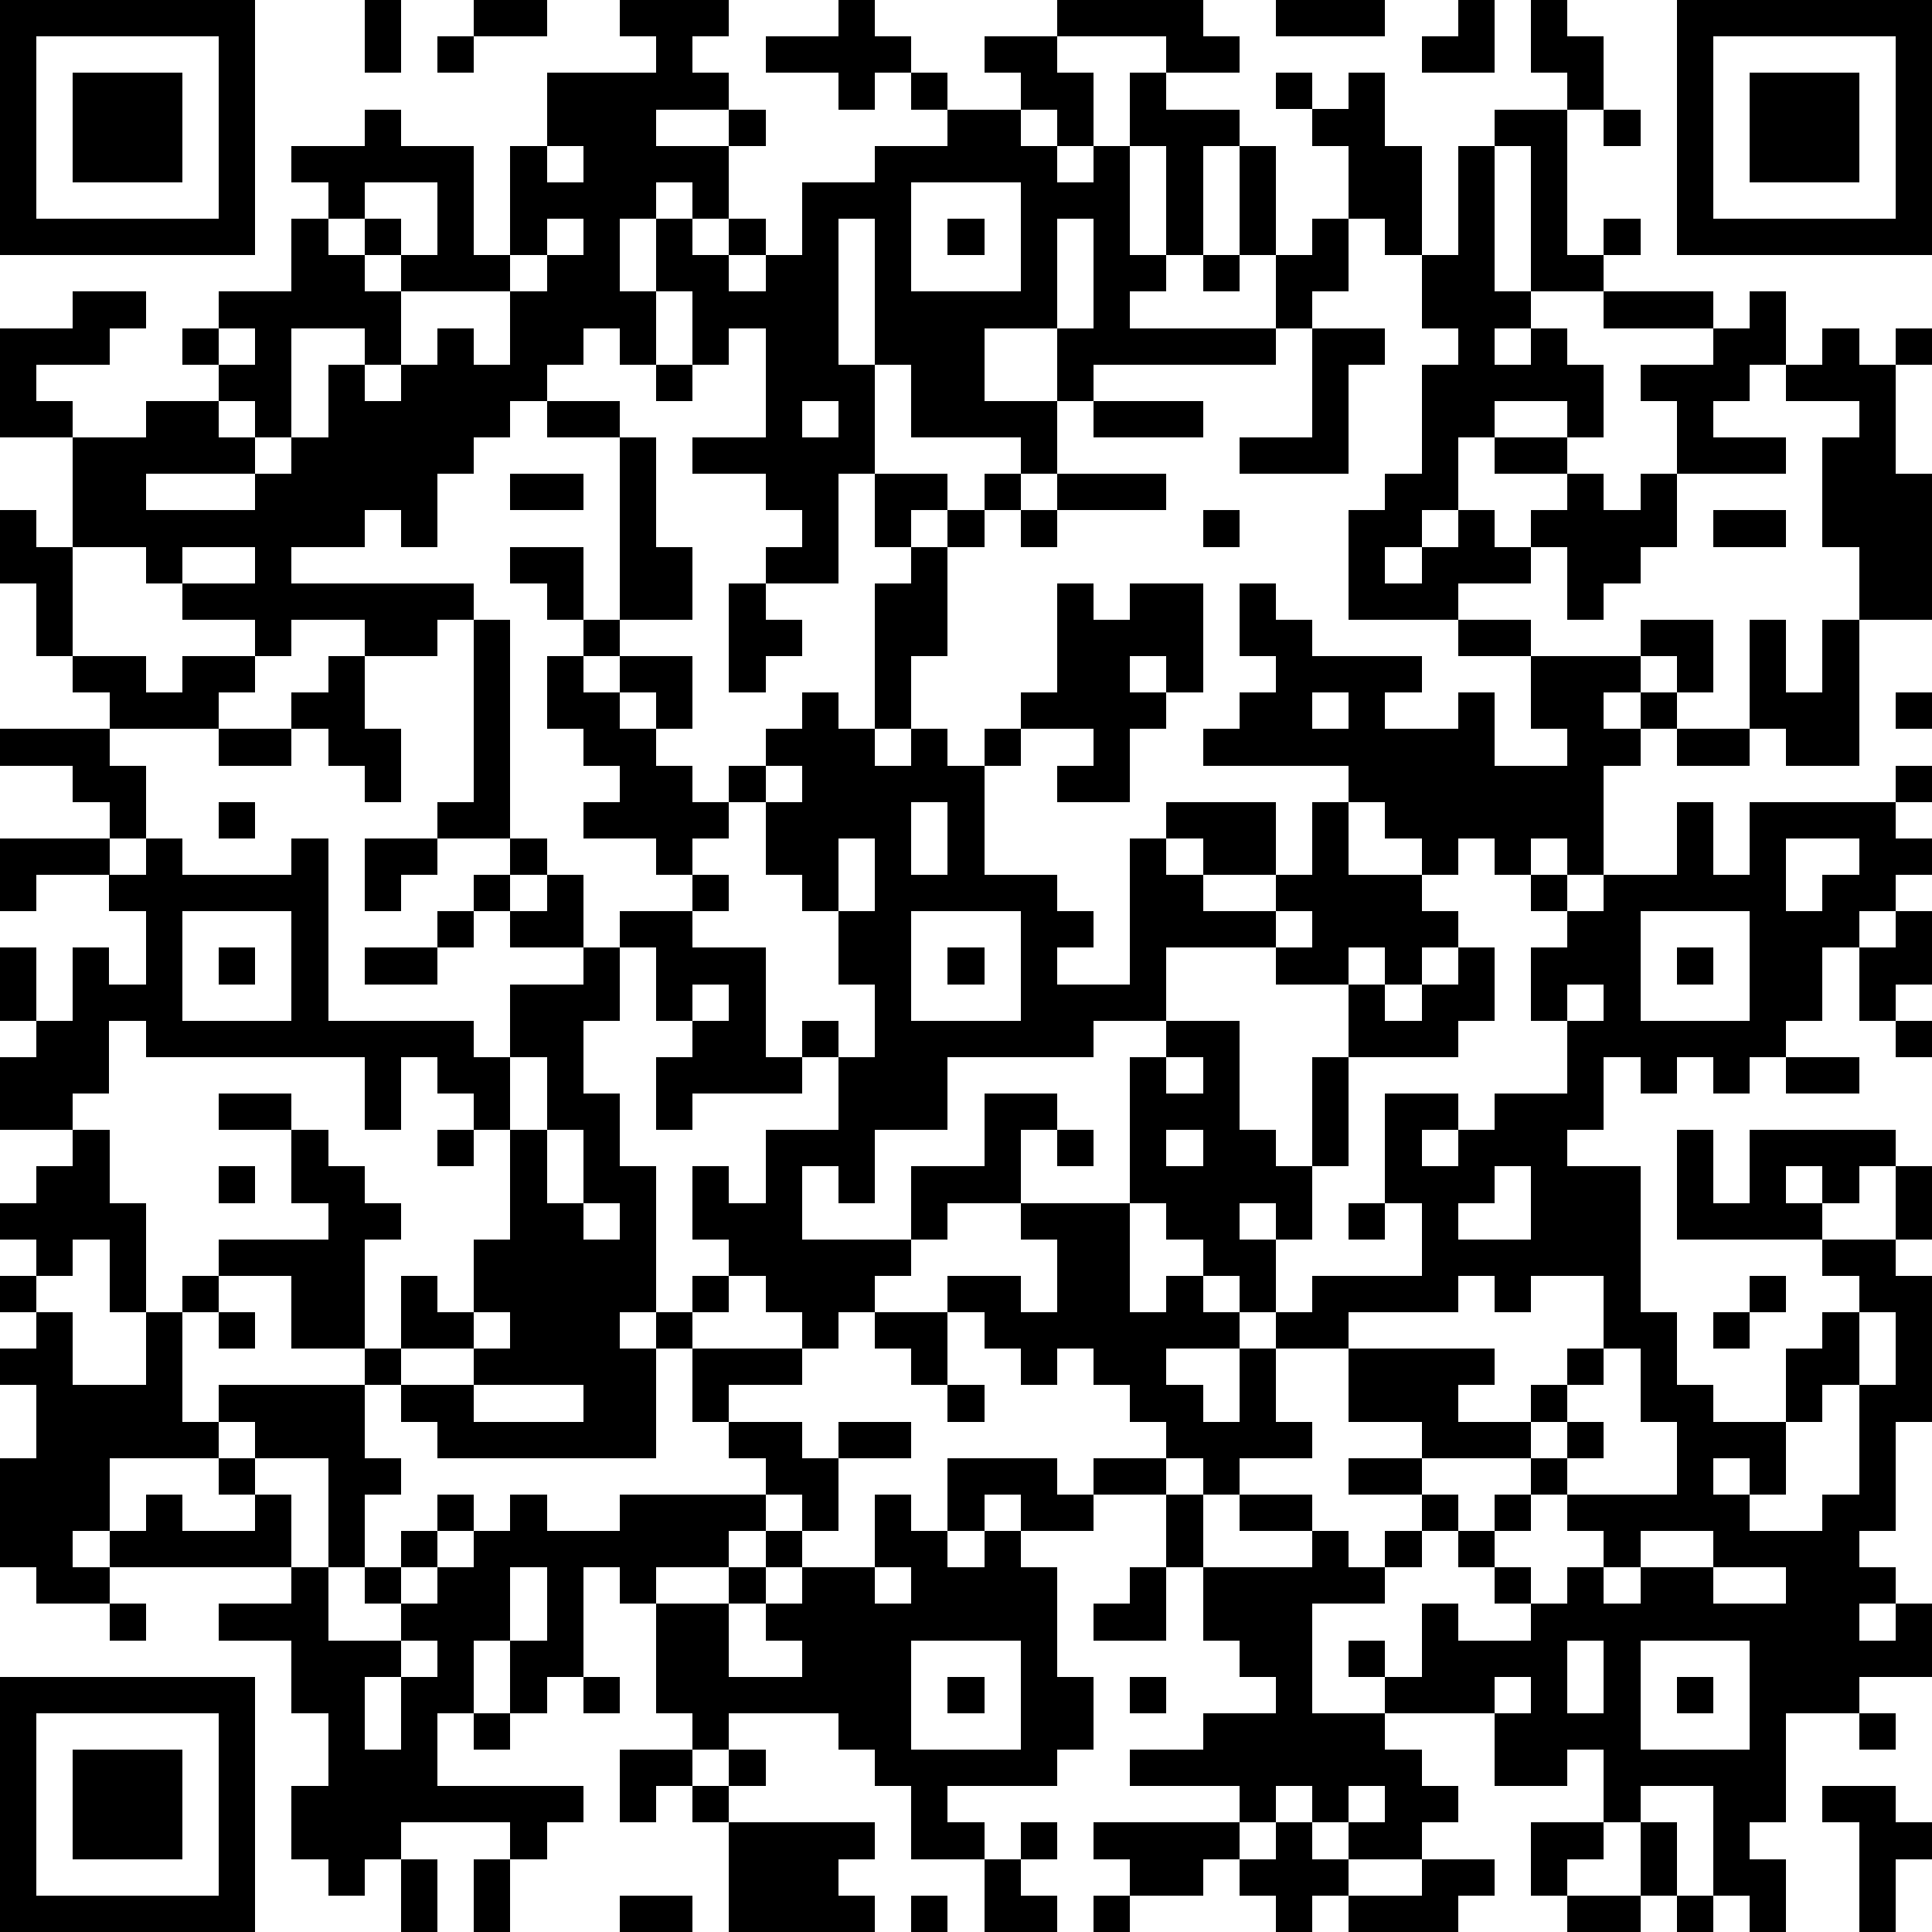 <?xml version="1.0" standalone="yes"?><svg version="1.1" xmlns="http://www.w3.org/2000/svg" xmlns:xlink="http://www.w3.org/1999/xlink" xmlns:ev="http://www.w3.org/2001/xml-events" width="212" height="212" shape-rendering="crispEdges"><path d="M0 0h7v7h-7zM10 0h1v2h-1zM13 0h2v1h-2zM17 0h3v1h-1v1h1v1h-2v1h2v-1h1v1h-1v2h-1v-1h-1v1h-1v2h1v-2h1v1h1v-1h1v1h-1v1h1v-1h1v-2h2v-1h2v-1h-1v-1h-1v1h-1v-1h-2v-1h2v-1h1v1h1v1h1v1h2v-1h-1v-1h2v-1h4v1h1v1h-2v-1h-3v1h1v2h-1v-1h-1v1h1v1h1v-1h1v-2h1v1h2v1h-1v3h-1v-3h-1v3h1v1h-1v1h4v-2h-1v-3h1v3h1v-1h1v-2h-1v-1h-1v-1h1v1h1v-1h1v2h1v3h-1v-1h-1v2h-1v1h-1v1h-5v1h-1v-2h-2v2h2v2h-1v-1h-3v-2h-1v-4h-1v4h1v3h-1v3h-2v-1h1v-1h-1v-1h-2v-1h2v-3h-1v1h-1v-2h-1v2h-1v-1h-1v1h-1v1h-1v1h-1v1h-1v2h-1v-1h-1v1h-2v1h5v1h-1v1h-2v-1h-2v1h-1v-1h-2v-1h-1v-1h-2v-3h-2v-3h2v-1h2v1h-1v1h-2v1h1v1h2v-1h2v-1h-1v-1h1v-1h2v-2h1v-1h-1v-1h2v-1h1v1h2v3h1v-3h1v-2h3v-1h-1zM35 0h3v1h-3zM40 0h1v2h-2v-1h1zM42 0h1v1h1v2h-1v-1h-1zM46 0h7v7h-7zM1 1v5h5v-5zM12 1h1v1h-1zM47 1v5h5v-5zM2 2h3v3h-3zM48 2h3v3h-3zM41 3h2v4h1v-1h1v1h-1v1h-2v-4h-1zM44 3h1v1h-1zM15 4v1h1v-1zM40 4h1v4h1v1h-1v1h1v-1h1v1h1v2h-1v-1h-2v1h-1v2h-1v1h-1v1h1v-1h1v-1h1v1h1v-1h1v-1h-2v-1h2v1h1v1h1v-1h1v-2h-1v-1h2v-1h-3v-1h3v1h1v-1h1v2h-1v1h-1v1h2v1h-3v2h-1v1h-1v1h-1v-2h-1v1h-2v1h-3v-3h1v-1h1v-3h1v-1h-1v-2h1zM10 5v1h-1v1h1v-1h1v1h-1v1h1v-1h1v-2zM25 5v3h3v-3zM15 6v1h-1v1h-3v2h-1v-1h-2v3h-1v-1h-1v1h1v1h-3v1h3v-1h1v-1h1v-2h1v1h1v-1h1v-1h1v1h1v-2h1v-1h1v-1zM26 6h1v1h-1zM29 6v3h1v-3zM33 7h1v1h-1zM6 9v1h1v-1zM36 9h2v1h-1v3h-3v-1h2zM50 9h1v1h1v-1h1v1h-1v3h1v4h-2v-2h-1v-3h1v-1h-2v-1h1zM18 10h1v1h-1zM15 11h2v1h-2zM22 11v1h1v-1zM30 11h3v1h-3zM17 12h1v3h1v2h-2zM14 13h2v1h-2zM24 13h2v1h-1v1h-1zM27 13h1v1h-1zM29 13h3v1h-3zM0 14h1v1h1v3h-1v-2h-1zM26 14h1v1h-1zM28 14h1v1h-1zM33 14h1v1h-1zM47 14h2v1h-2zM5 15v1h2v-1zM14 15h2v2h-1v-1h-1zM25 15h1v3h-1v2h-1v-4h1zM20 16h1v1h1v1h-1v1h-1zM29 16h1v1h1v-1h2v3h-1v-1h-1v1h1v1h-1v2h-2v-1h1v-1h-2v-1h1zM34 16h1v1h1v1h3v1h-1v1h2v-1h1v2h2v-1h-1v-2h-2v-1h2v1h3v-1h2v2h-1v-1h-1v1h-1v1h1v-1h1v1h-1v1h-1v3h-1v-1h-1v1h-1v-1h-1v1h-1v-1h-1v-1h-1v-1h-4v-1h1v-1h1v-1h-1zM13 17h1v6h-2v-1h1zM16 17h1v1h-1zM48 17h1v2h1v-2h1v4h-2v-1h-1zM2 18h2v1h1v-1h2v1h-1v1h-3v-1h-1zM9 18h1v2h1v2h-1v-1h-1v-1h-1v-1h1zM15 18h1v1h1v-1h2v2h-1v-1h-1v1h1v1h1v1h1v-1h1v-1h1v-1h1v1h1v1h1v-1h1v1h1v-1h1v1h-1v3h2v1h1v1h-1v1h2v-4h1v-1h3v2h-2v-1h-1v1h1v1h2v-1h1v-2h1v2h2v1h1v1h-1v1h-1v-1h-1v1h-2v-1h-3v2h-2v1h-4v2h-2v2h-1v-1h-1v2h3v-2h2v-2h2v1h-1v2h-2v1h-1v1h-1v1h-1v1h-1v-1h-1v-1h-1v-1h-1v-2h1v1h1v-2h2v-2h-1v-1h1v1h1v-2h-1v-2h-1v-1h-1v-2h-1v1h-1v1h-1v-1h-2v-1h1v-1h-1v-1h-1zM36 19v1h1v-1zM52 19h1v1h-1zM0 20h3v1h1v2h-1v-1h-1v-1h-2zM6 20h2v1h-2zM46 20h2v1h-2zM21 21v1h1v-1zM52 21h1v1h-1zM6 22h1v1h-1zM25 22v2h1v-2zM46 22h1v2h1v-2h4v1h1v1h-1v1h-1v1h-1v2h-1v1h-1v1h-1v-1h-1v1h-1v-1h-1v2h-1v1h2v4h1v2h1v1h2v-2h1v-1h1v-1h-1v-1h-4v-3h1v2h1v-2h4v1h-1v1h-1v-1h-1v1h1v1h2v-2h1v2h-1v1h1v4h-1v3h-1v1h1v1h-1v1h1v-1h1v2h-2v1h-2v3h-1v1h1v2h-1v-1h-1v-3h-2v1h-1v-2h-1v1h-2v-2h-3v-1h-1v-1h1v1h1v-2h1v1h2v-1h-1v-1h-1v-1h-1v-1h-2v-1h2v-1h-2v-2h-2v-1h-1v-1h-1v-1h-1v-1h-1v-4h1v-1h2v3h1v1h1v-3h1v-2h1v1h1v-1h1v-1h1v2h-1v1h-3v3h-1v2h-1v-1h-1v1h1v2h1v-1h3v-2h-1v-3h2v1h-1v1h1v-1h1v-1h2v-2h-1v-2h1v-1h-1v-1h1v1h1v-1h2zM0 23h3v1h-2v1h-1zM4 23h1v1h3v-1h1v5h4v1h1v-2h2v-1h-2v-1h-1v-1h1v-1h1v1h-1v1h1v-1h1v2h1v-1h2v-1h1v1h-1v1h2v3h1v1h-3v1h-1v-2h1v-1h-1v-2h-1v2h-1v2h1v2h1v4h-1v1h1v-1h1v-1h1v1h-1v1h-1v3h-6v-1h-1v-1h-1v-1h-2v-2h-2v-1h3v-1h-1v-2h-2v-1h2v1h1v1h1v1h1v1h-1v3h1v-2h1v1h1v-2h1v-3h-1v-1h-1v-1h-1v2h-1v-2h-6v-1h-1v2h-1v1h-2v-2h1v-1h-1v-2h1v2h1v-2h1v1h1v-2h-1v-1h1zM10 23h2v1h-1v1h-1zM23 23v2h1v-2zM49 23v2h1v-1h1v-1zM5 25v3h3v-3zM12 25h1v1h-1zM25 25v3h3v-3zM35 25v1h1v-1zM45 25v3h3v-3zM52 25h1v2h-1v1h-1v-2h1zM6 26h1v1h-1zM10 26h2v1h-2zM26 26h1v1h-1zM46 26h1v1h-1zM19 27v1h1v-1zM43 27v1h1v-1zM52 28h1v1h-1zM14 29v2h1v-2zM32 29v1h1v-1zM49 29h2v1h-2zM2 31h1v2h1v3h-1v-2h-1v1h-1v-1h-1v-1h1v-1h1zM12 31h1v1h-1zM15 31v2h1v-2zM29 31h1v1h-1zM32 31v1h1v-1zM6 32h1v1h-1zM41 32v1h-1v1h2v-2zM16 33v1h1v-1zM28 33h3v3h1v-1h1v1h1v1h-2v1h1v1h1v-2h1v2h1v1h-2v1h-1v-1h-1v-1h-1v-1h-1v-1h-1v1h-1v-1h-1v-1h-1v-1h2v1h1v-2h-1zM37 33h1v1h-1zM0 35h1v1h-1zM5 35h1v1h-1zM40 35v1h-3v1h4v1h-1v1h2v-1h1v-1h1v-2h-2v1h-1v-1zM48 35h1v1h-1zM1 36h1v2h2v-2h1v3h1v-1h4v2h1v1h-1v2h-1v-3h-2v-1h-1v1h-3v2h-1v1h1v-1h1v-1h1v1h2v-1h-1v-1h1v1h1v2h-5v1h-2v-1h-1v-3h1v-2h-1v-1h1zM6 36h1v1h-1zM13 36v1h-2v1h2v-1h1v-1zM24 36h2v2h-1v-1h-1zM47 36h1v1h-1zM51 36v2h-1v1h-1v2h-1v-1h-1v1h1v1h2v-1h1v-3h1v-2zM19 37h3v1h-2v1h-1zM44 37v1h-1v1h-1v1h-3v1h1v1h1v-1h1v-1h1v-1h1v1h-1v1h-1v1h-1v1h1v1h1v-1h1v-1h-1v-1h3v-2h-1v-2zM13 38v1h3v-1zM26 38h1v1h-1zM20 39h2v1h1v-1h2v1h-2v2h-1v-1h-1v-1h-1zM26 40h3v1h1v-1h2v1h-2v1h-2v-1h-1v1h-1zM12 41h1v1h-1zM14 41h1v1h2v-1h4v1h-1v1h-2v1h-1v-1h-1v3h-1v1h-1v-2h-1v2h-1v2h4v1h-1v1h-1v-1h-3v1h-1v1h-1v-1h-1v-2h1v-2h-1v-2h-2v-1h2v-1h1v2h2v-1h-1v-1h1v-1h1v1h-1v1h1v-1h1v-1h1zM24 41h1v1h1v1h1v-1h1v1h1v3h1v2h-1v1h-3v1h1v1h-2v-2h-1v-1h-1v-1h-3v1h-1v-1h-1v-3h2v-1h1v-1h1v1h-1v1h-1v2h2v-1h-1v-1h1v-1h2zM32 41h1v2h-1zM34 41h2v1h-2zM36 42h1v1h1v-1h1v1h-1v1h-2v3h2v1h1v1h1v1h-1v1h-2v-1h-1v-1h-1v1h-1v-1h-3v-1h2v-1h2v-1h-1v-1h-1v-2h3zM45 42v1h-1v1h1v-1h2v-1zM14 43v2h1v-2zM24 43v1h1v-1zM31 43h1v2h-2v-1h1zM47 43v1h2v-1zM3 44h1v1h-1zM11 45v1h-1v2h1v-2h1v-1zM25 45v3h3v-3zM43 45v2h1v-2zM45 45v3h3v-3zM0 46h7v7h-7zM16 46h1v1h-1zM26 46h1v1h-1zM31 46h1v1h-1zM41 46v1h1v-1zM46 46h1v1h-1zM1 47v5h5v-5zM13 47h1v1h-1zM51 47h1v1h-1zM2 48h3v3h-3zM17 48h2v1h-1v1h-1zM20 48h1v1h-1zM19 49h1v1h-1zM37 49v1h1v-1zM50 49h2v1h1v1h-1v2h-1v-3h-1zM20 50h4v1h-1v1h1v1h-4zM28 50h1v1h-1zM30 50h4v1h-1v1h-2v-1h-1zM35 50h1v1h1v1h-1v1h-1v-1h-1v-1h1zM42 50h2v1h-1v1h-1zM45 50h1v2h-1zM11 51h1v2h-1zM13 51h1v2h-1zM27 51h1v1h1v1h-2zM39 51h2v1h-1v1h-3v-1h2zM17 52h2v1h-2zM25 52h1v1h-1zM30 52h1v1h-1zM43 52h2v1h-2zM46 52h1v1h-1z" style="fill:#000" transform="translate(0,0) scale(4)"/></svg>